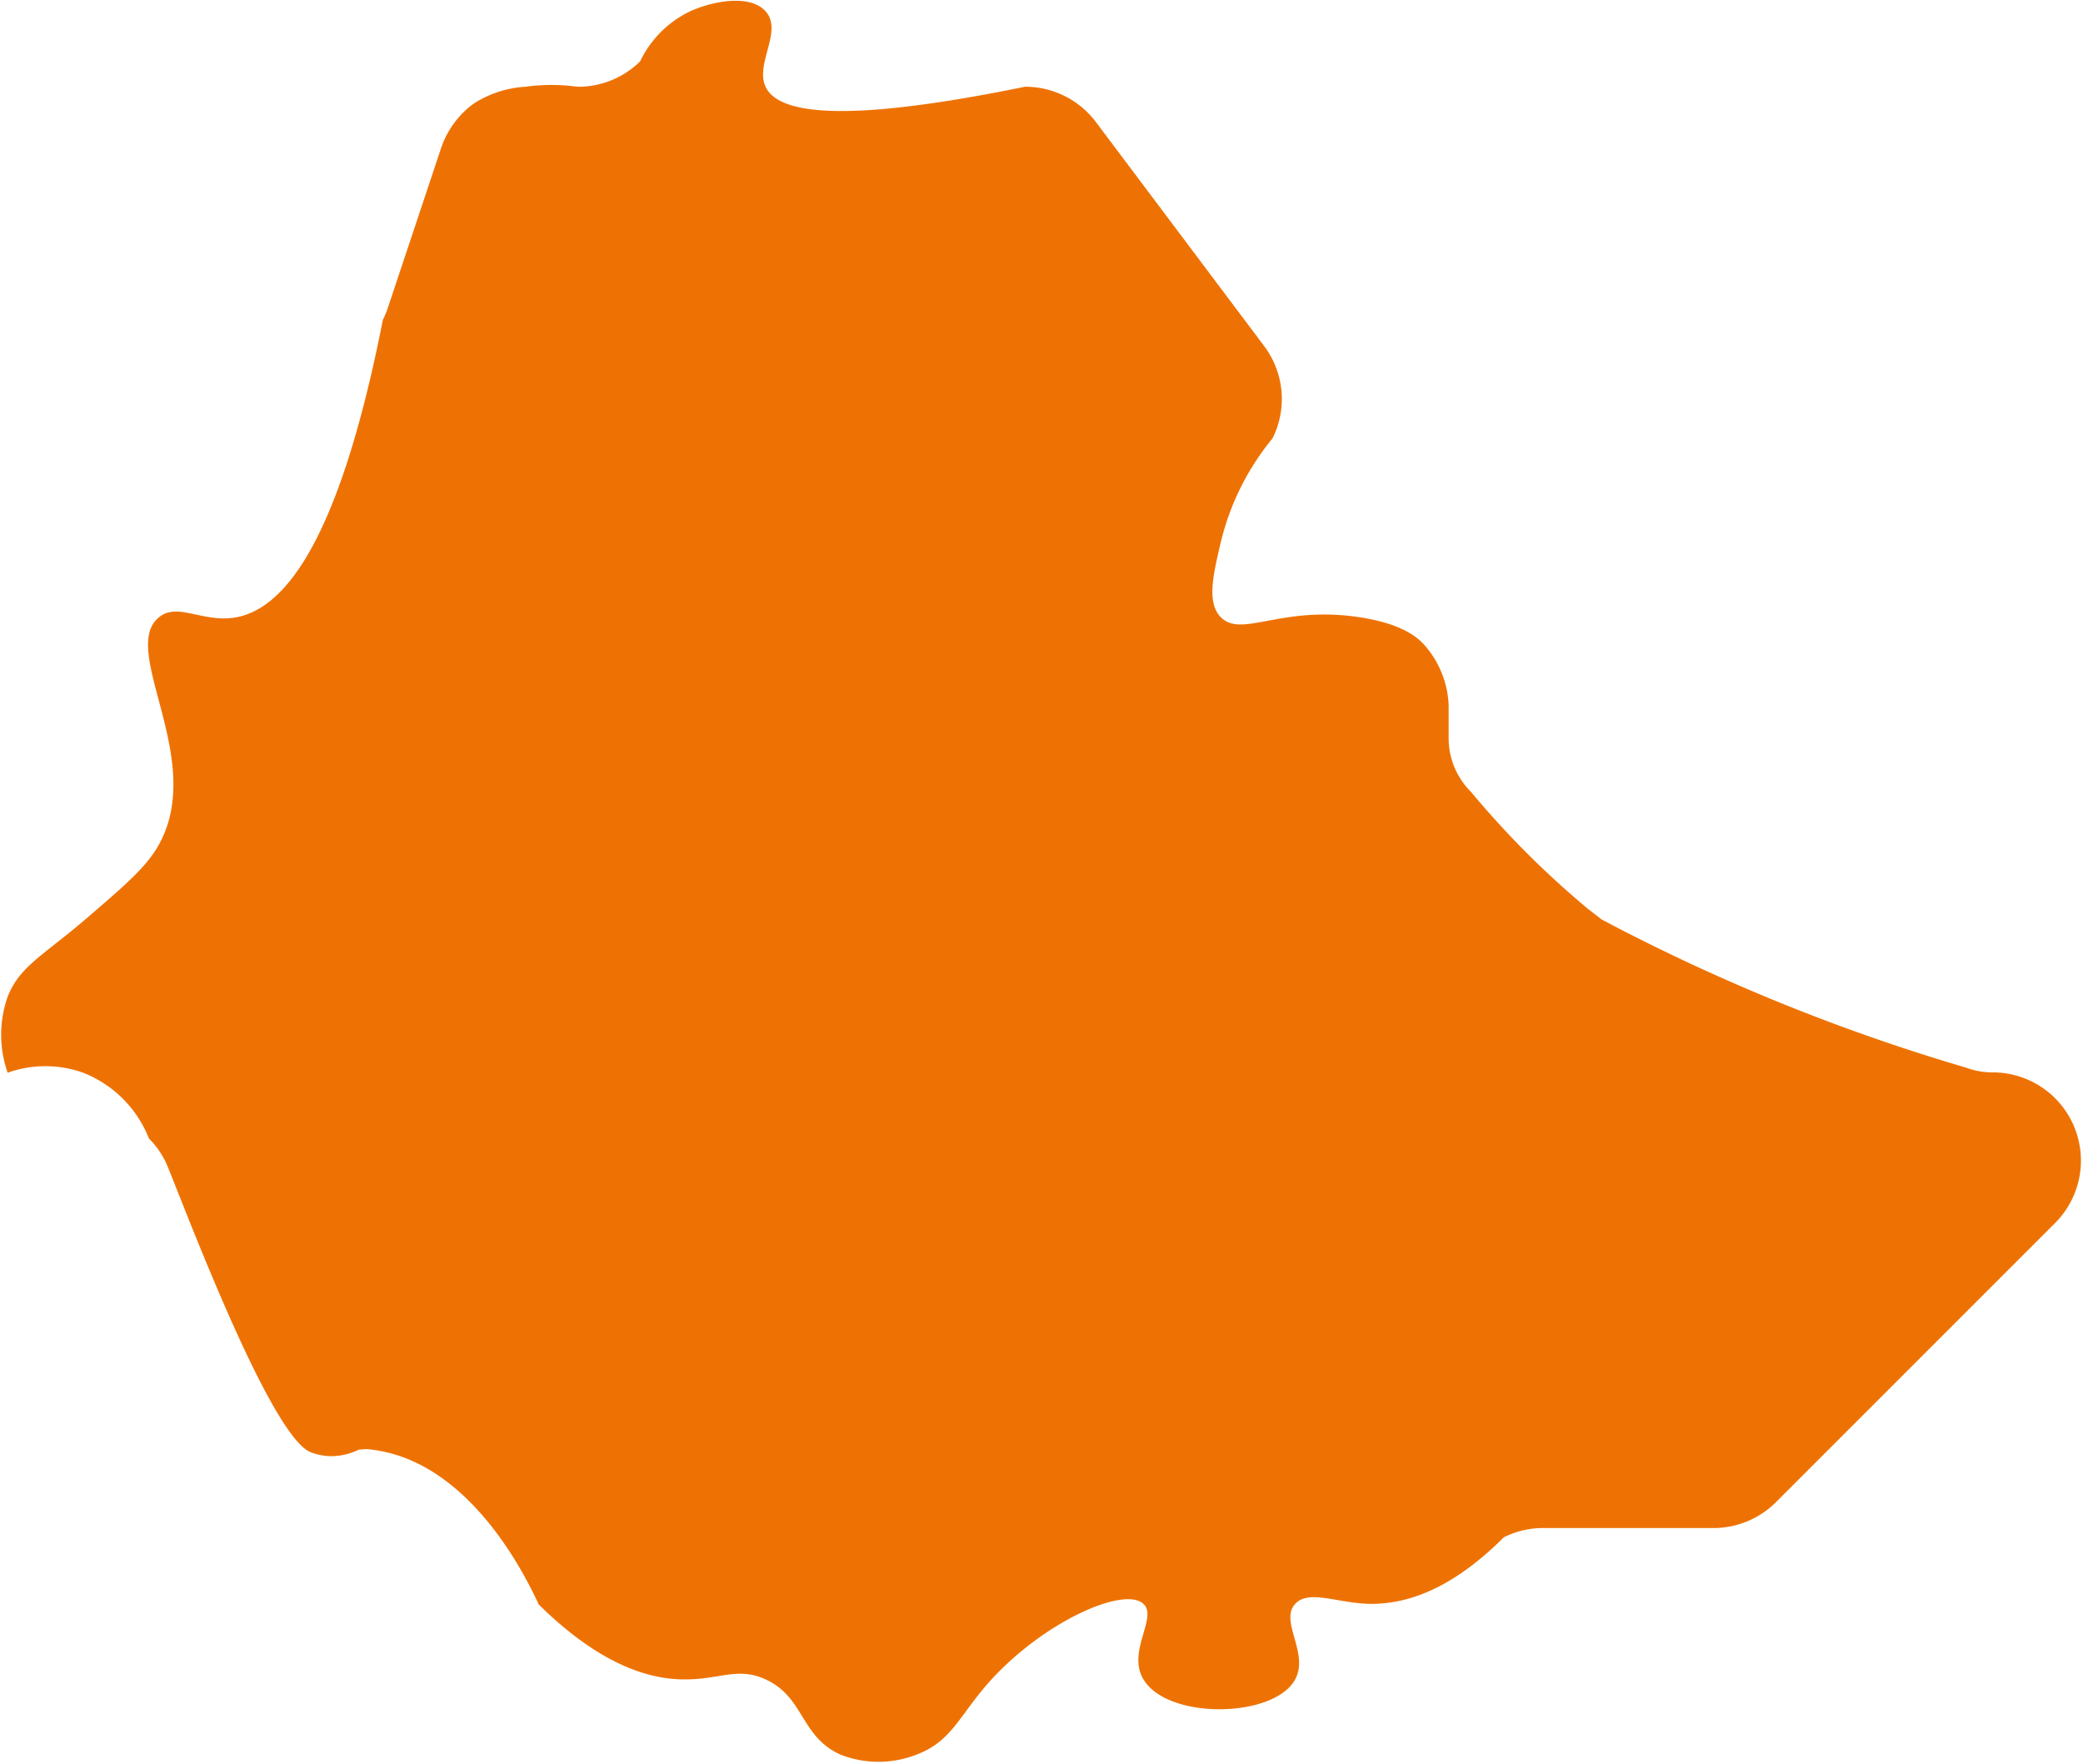 <svg id="Calque_1" data-name="Calque 1" xmlns="http://www.w3.org/2000/svg" viewBox="0 0 193.34 163.69"><defs><style>.cls-1{fill:#ee7203;}</style></defs><title>head-fiches-pays-et</title><path id="ET" class="cls-1" d="M184.45,167.05a182.17,182.17,0,0,1-32.41-13l-1.46-.77-1.29-1a84.57,84.57,0,0,1-10.83-10.84,7,7,0,0,1-2.07-5v-3a8.94,8.94,0,0,0-2.4-5.79c-.64-.65-2.06-1.82-5.79-2.4-7.33-1.15-11,1.94-12.94,0-1.36-1.36-.72-4,0-7.05a23.93,23.93,0,0,1,4.78-9.56,8.17,8.17,0,0,0-.78-8.58L103.63,79.25A8.22,8.22,0,0,0,97.07,76c-17.64,3.61-23,2.33-24.08,0-1-2.13,1.64-5.2,0-7-1.46-1.64-5-.92-7,0a9.82,9.82,0,0,0-4.64,4.64A8.18,8.18,0,0,1,55.51,76a17.58,17.58,0,0,0-4.8,0,10,10,0,0,0-4.79,1.55,8.48,8.48,0,0,0-3,4l-5,15a7.6,7.6,0,0,1-.45,1.07c-4.17,21.2-9.39,27-13.83,27.66-3,.43-5.3-1.47-7,0-3.64,3.08,4.47,13.22,0,21.13-1.16,2.05-3.12,3.72-7,7.05-3.75,3.18-5.93,4.25-7,7a10.63,10.63,0,0,0,0,7.05,10.44,10.44,0,0,1,7,0,10.79,10.79,0,0,1,6.11,6.1,8.52,8.52,0,0,1,.85,1,9.49,9.49,0,0,1,.68,1.13c.76,1.51,9.51,25.46,13.5,27a5.92,5.92,0,0,0,1.57.35,5.8,5.8,0,0,0,2.87-.59l.69-.06a12.41,12.41,0,0,1,1.91.3c8.3,1.95,13,11.76,14.06,14l0,.07c6,5.94,10.76,7.14,14.09,7,2.88-.08,4.57-1.12,7,0,3.64,1.64,3.23,5.33,7,7a9.66,9.66,0,0,0,7,0c3.38-1.26,4-3.72,7-7,5-5.44,12.33-8.65,14.09-7,1.36,1.23-1.55,4.42,0,7,2.25,3.79,12.14,3.62,14.09,0,1.31-2.43-1.49-5.41,0-7,1.25-1.37,3.92-.05,7,0,3,0,7.17-1,12.36-6.18a8.17,8.17,0,0,1,3.66-.86h15.81a8.21,8.21,0,0,0,5.79-2.4l25.89-25.89a8.19,8.19,0,0,0-5.8-14A6.89,6.89,0,0,1,184.45,167.05Z" transform="translate(-1.93 -67.95)"/></svg>